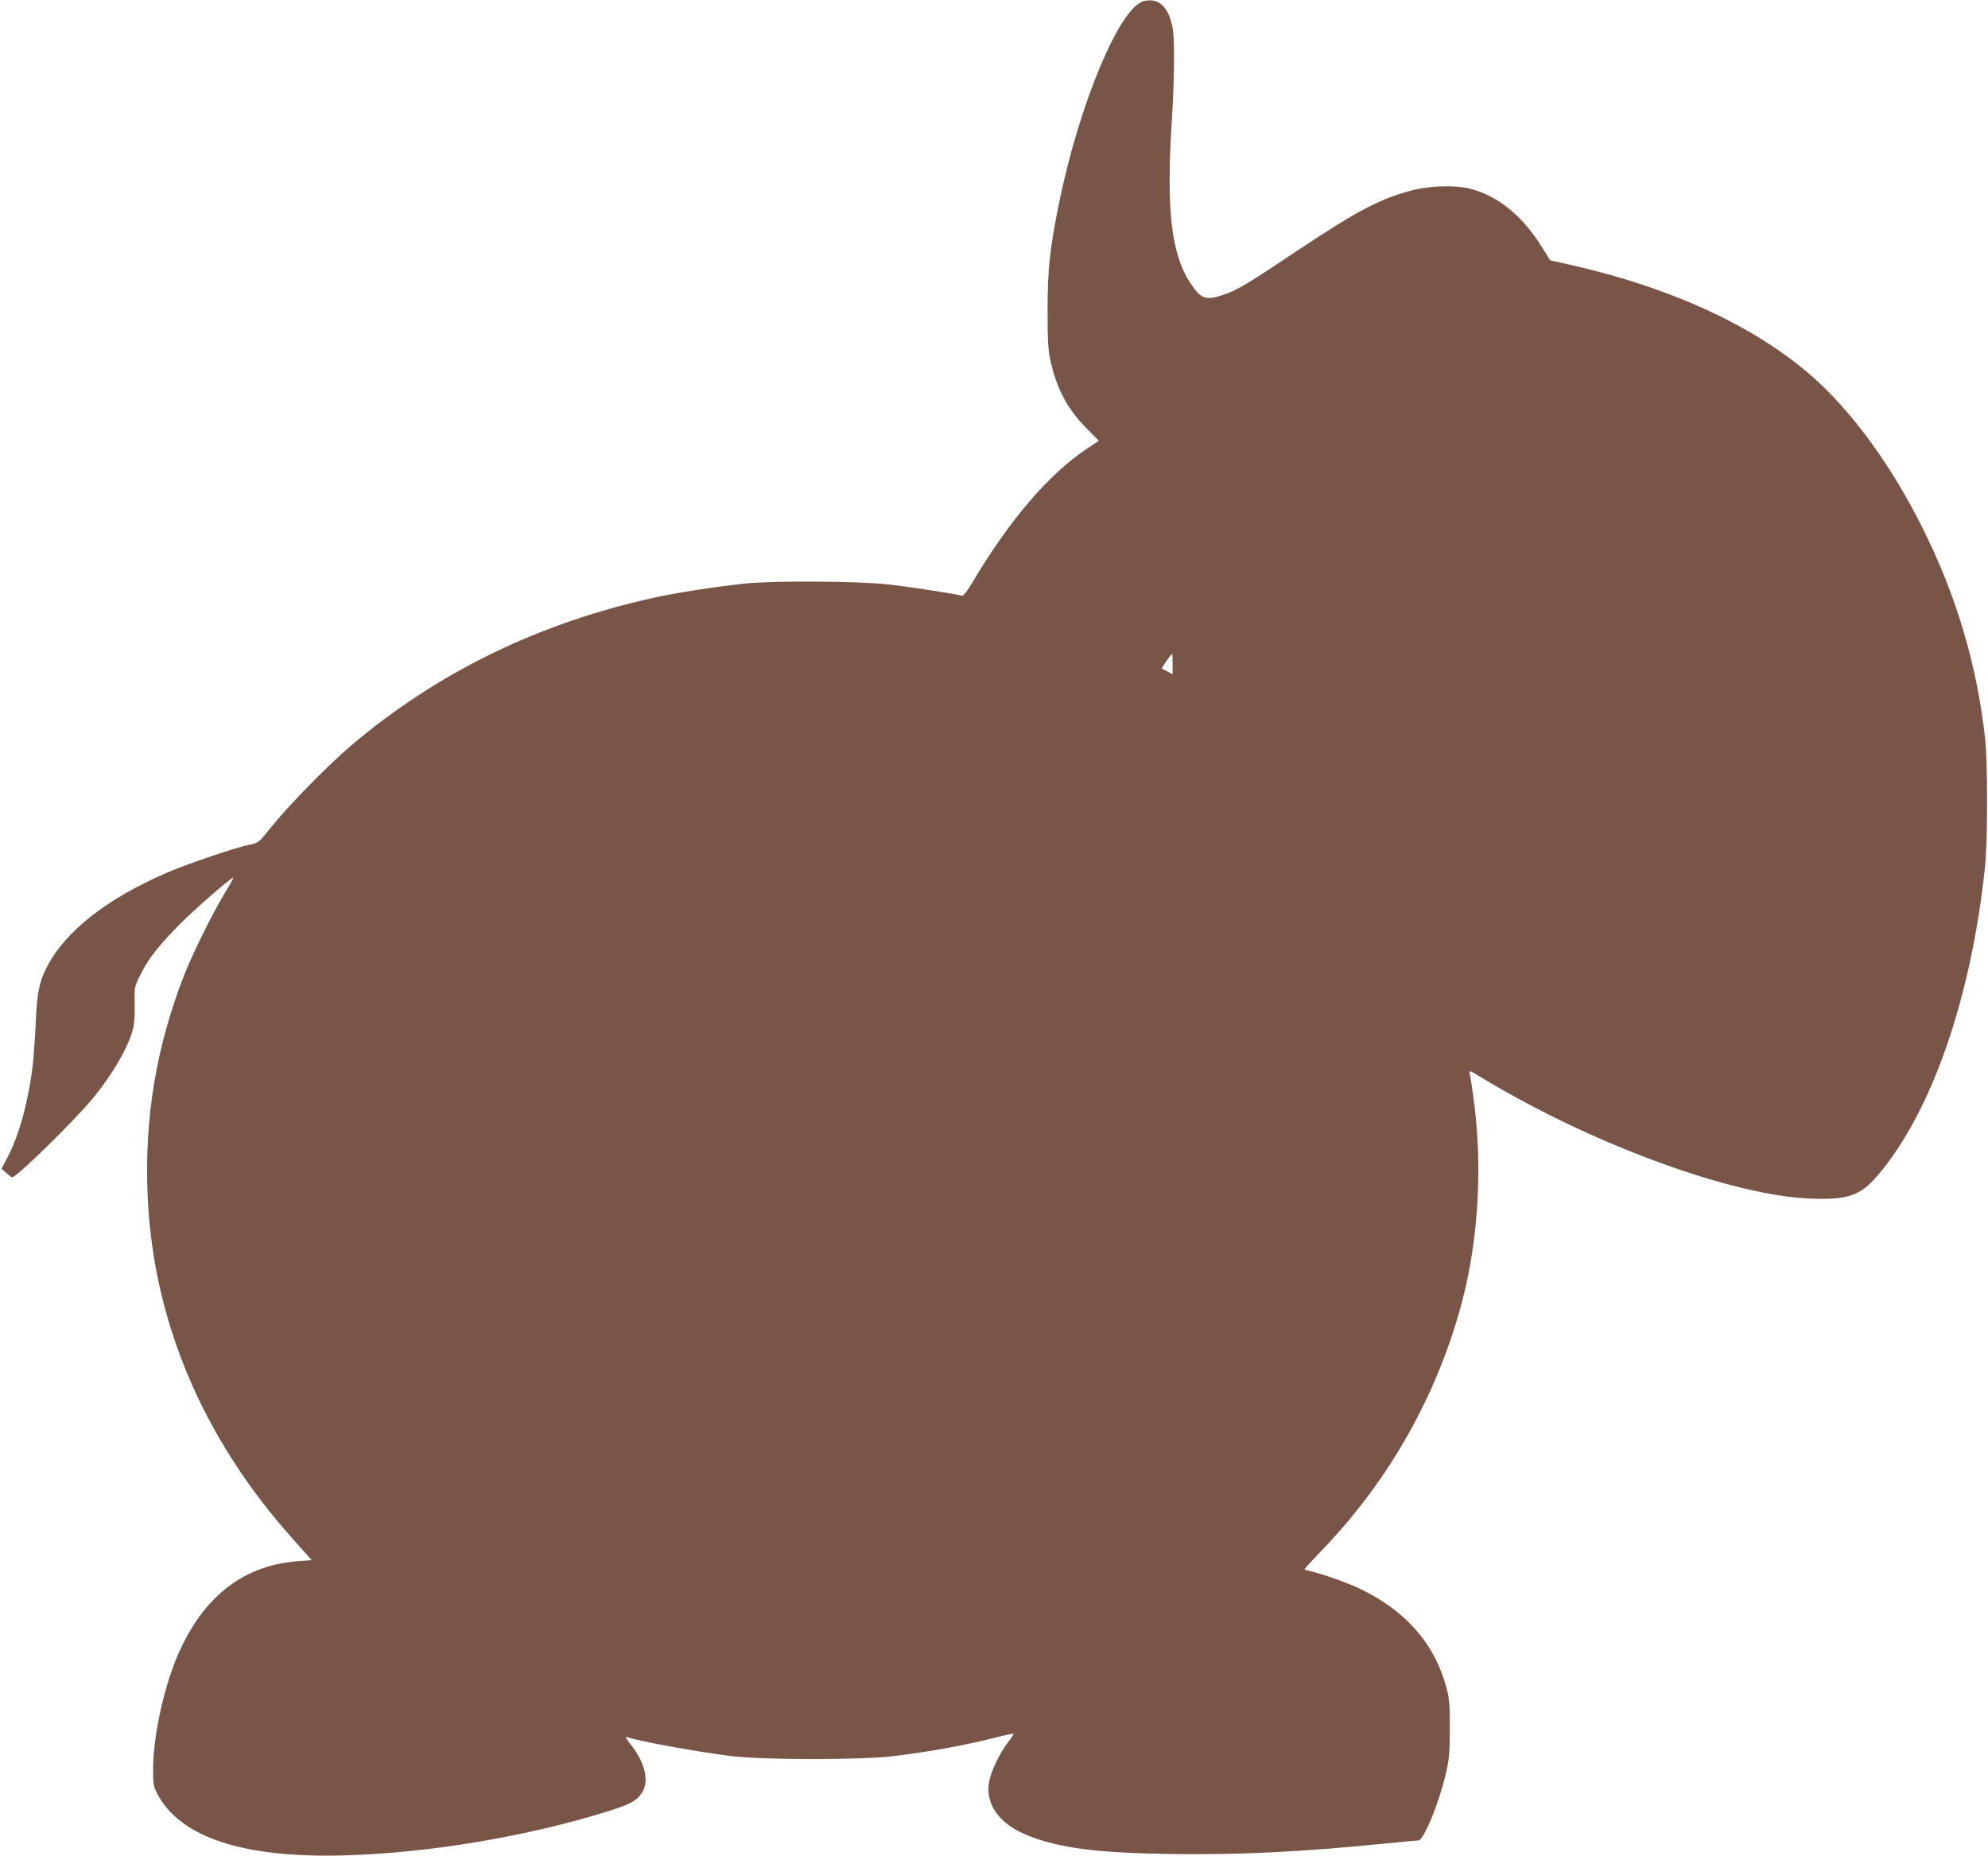 <?xml version="1.0" standalone="no"?>
<!DOCTYPE svg PUBLIC "-//W3C//DTD SVG 20010904//EN"
 "http://www.w3.org/TR/2001/REC-SVG-20010904/DTD/svg10.dtd">
<svg version="1.0" xmlns="http://www.w3.org/2000/svg"
 width="1280pt" height="1195pt" viewBox="0 0 1280 1195"
 preserveAspectRatio="xMidYMid meet">
<g transform="translate(0,1195) scale(0.1,-0.1)"
fill="#795548" stroke="none">
<path d="M7365 11943 c-156 -38 -418 -665 -549 -1314 -57 -286 -70 -408 -71
-669 0 -200 3 -261 18 -329 40 -183 108 -312 231 -437 l81 -82 -75 -50 c-244
-161 -499 -459 -735 -855 -36 -62 -63 -96 -71 -93 -27 10 -325 56 -474 73
-197 22 -743 25 -930 5 -182 -20 -427 -57 -564 -87 -752 -163 -1410 -483
-1971 -960 -145 -124 -401 -385 -510 -522 -80 -99 -80 -100 -140 -112 -92 -19
-396 -122 -530 -180 -385 -166 -649 -373 -770 -601 -53 -103 -66 -164 -75
-370 -5 -102 -14 -225 -20 -275 -27 -225 -87 -445 -161 -585 l-39 -75 30 -27
c17 -16 34 -28 39 -28 28 0 395 359 516 505 132 159 238 344 264 460 6 28 10
97 8 155 -2 103 -1 107 35 180 51 105 122 195 262 336 103 102 324 294 339
294 3 0 -24 -48 -60 -107 -77 -128 -206 -390 -258 -523 -180 -462 -257 -926
-234 -1426 36 -801 354 -1553 932 -2200 l124 -139 -91 -7 c-369 -28 -637 -253
-795 -663 -77 -203 -133 -476 -135 -665 -1 -107 1 -119 26 -168 146 -282 554
-417 1208 -398 542 15 1179 122 1701 286 143 45 184 69 217 125 42 74 13 190
-78 304 -24 30 -36 52 -28 48 70 -26 441 -94 678 -124 206 -25 841 -25 1045 0
258 33 439 66 649 118 65 17 120 28 122 26 2 -2 -15 -28 -38 -58 -52 -69 -104
-176 -118 -245 -31 -149 64 -281 255 -355 201 -78 437 -109 900 -116 439 -7
848 12 1390 67 110 11 208 20 217 20 34 0 131 233 176 425 23 97 26 132 27
295 0 162 -3 195 -23 268 -77 284 -268 498 -567 638 -85 39 -240 93 -312 109
-18 3 -33 9 -33 12 0 3 50 57 111 121 434 451 745 1003 903 1602 108 410 134
896 70 1335 -8 55 -17 113 -20 128 -6 28 -6 28 83 -26 699 -422 1598 -753
2105 -774 243 -10 325 17 436 147 348 406 604 1142 693 1990 17 159 17 666 1
820 -53 481 -185 925 -408 1370 -174 346 -384 648 -607 873 -370 372 -954 657
-1684 818 l-102 23 -50 80 c-126 205 -285 335 -466 381 -93 24 -254 20 -367
-9 -208 -53 -357 -131 -753 -395 -306 -205 -374 -246 -462 -277 -118 -41 -150
-31 -217 71 -125 187 -158 475 -121 1050 17 270 19 520 5 596 -26 136 -90 195
-185 172z m185 -4268 l0 -66 -32 17 c-18 9 -35 18 -37 20 -3 3 60 94 66 94 2
0 3 -29 3 -65z"/>
</g>
</svg>
